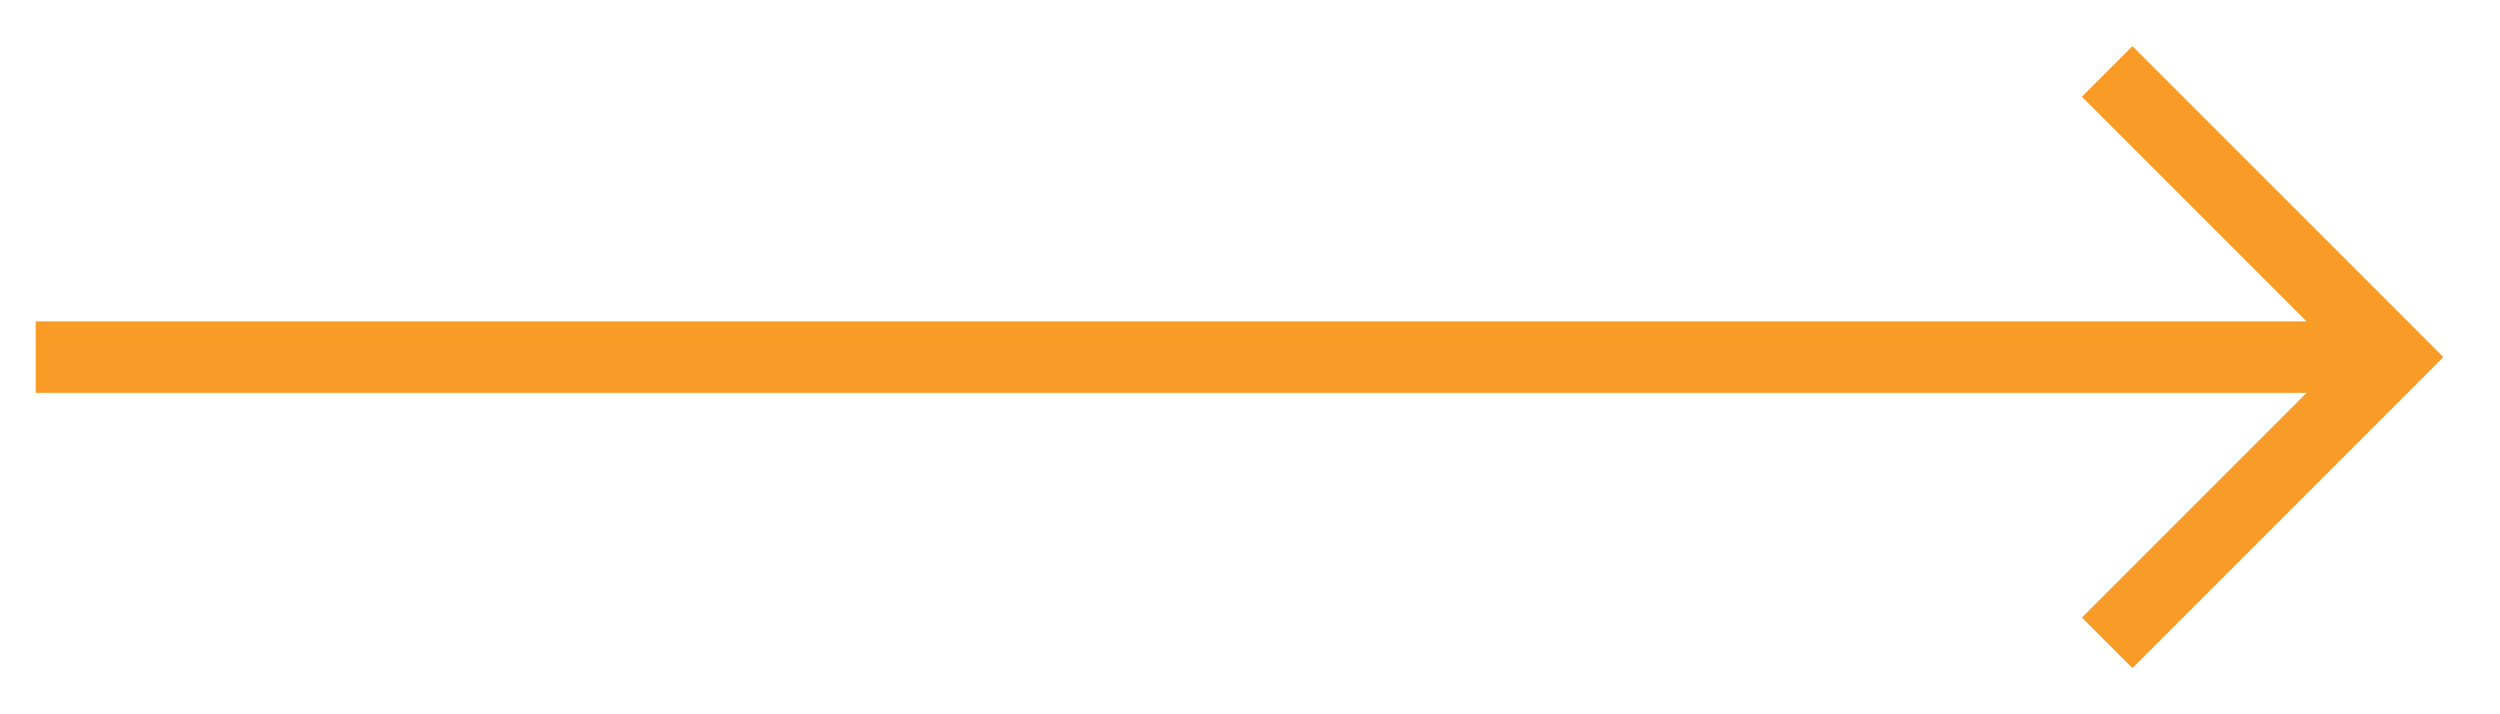 <svg width="35" height="10" viewBox="0 0 35 10" version="1.1" xmlns="http://www.w3.org/2000/svg" xmlns:xlink="http://www.w3.org/1999/xlink">
<title>Vector 4</title>
<desc>Created using Figma</desc>
<g id="Canvas" transform="translate(-2837 -11978)">
<g id="Vector 4">
<use xlink:href="#path0_stroke" transform="translate(2837.5 11979)" fill="#F99C27"/>
</g>
</g>
<defs>
<path id="path0_stroke" d="M 33 4L 33.354 4.354L 33.707 4L 33.354 3.646L 33 4ZM 0 4.5L 33 4.5L 33 3.5L 0 3.5L 0 4.5ZM 33.354 3.646L 29.354 -0.354L 28.646 0.354L 32.646 4.354L 33.354 3.646ZM 32.646 3.646L 28.646 7.646L 29.354 8.354L 33.354 4.354L 32.646 3.646Z"/>
</defs>
</svg>
